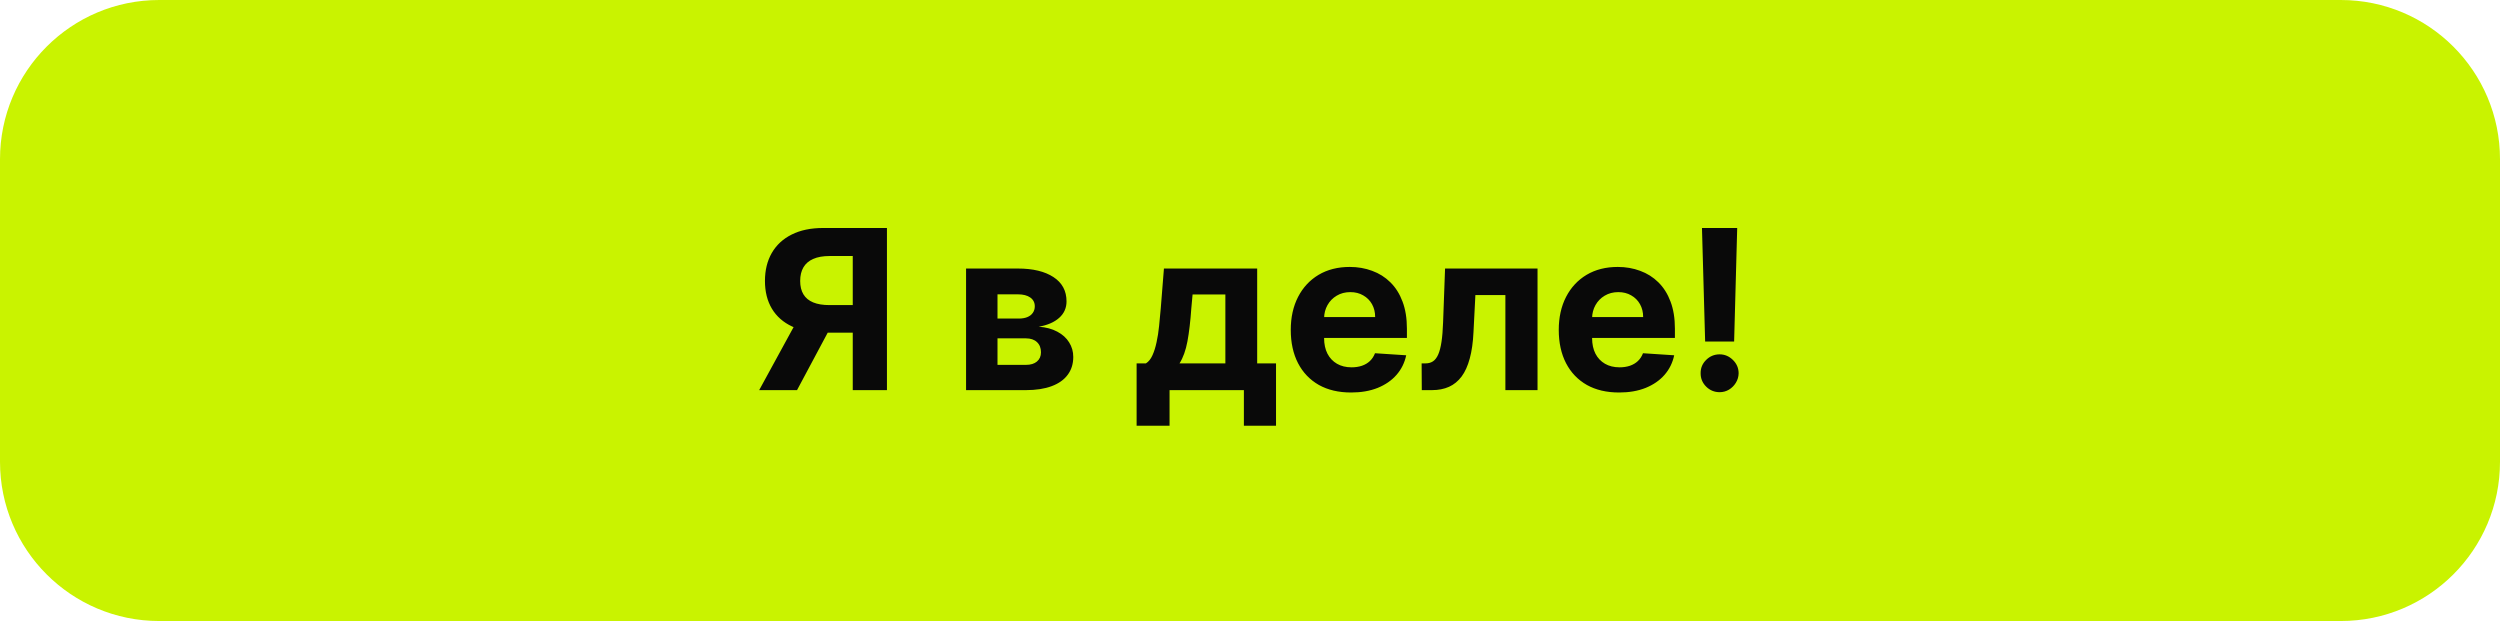 <?xml version="1.0" encoding="UTF-8"?> <svg xmlns="http://www.w3.org/2000/svg" width="157" height="39" viewBox="0 0 157 39" fill="none"><path d="M0 10C0 4.477 4.477 0 10 0H147C152.523 0 157 4.477 157 10V29C157 34.523 152.523 39 147 39H10C4.477 39 0 34.523 0 29V10Z" fill="#C9F300"></path><path d="M55.7 24.5H53.553V16.078H52.101C51.687 16.078 51.342 16.139 51.067 16.262C50.795 16.381 50.591 16.557 50.455 16.789C50.319 17.021 50.251 17.306 50.251 17.644C50.251 17.979 50.319 18.259 50.455 18.484C50.591 18.71 50.795 18.879 51.067 18.991C51.339 19.104 51.68 19.16 52.091 19.16H54.428V20.891H51.743C50.964 20.891 50.298 20.761 49.744 20.503C49.191 20.244 48.768 19.873 48.477 19.389C48.185 18.902 48.039 18.32 48.039 17.644C48.039 16.971 48.182 16.386 48.467 15.889C48.755 15.389 49.171 15.003 49.715 14.731C50.261 14.456 50.919 14.318 51.688 14.318H55.7V24.5ZM50.207 19.866H52.528L50.053 24.5H47.676L50.207 19.866ZM60.669 24.5V16.864H63.926C64.867 16.864 65.611 17.043 66.158 17.401C66.705 17.759 66.978 18.267 66.978 18.927C66.978 19.341 66.824 19.686 66.516 19.961C66.208 20.236 65.78 20.422 65.233 20.518C65.691 20.551 66.08 20.655 66.402 20.831C66.726 21.003 66.973 21.227 67.142 21.502C67.315 21.777 67.401 22.082 67.401 22.417C67.401 22.851 67.285 23.224 67.053 23.535C66.824 23.847 66.488 24.086 66.044 24.251C65.603 24.417 65.064 24.5 64.428 24.5H60.669ZM62.643 22.914H64.428C64.723 22.914 64.953 22.845 65.119 22.705C65.288 22.563 65.373 22.369 65.373 22.124C65.373 21.852 65.288 21.638 65.119 21.482C64.953 21.326 64.723 21.249 64.428 21.249H62.643V22.914ZM62.643 20.006H63.971C64.183 20.006 64.363 19.976 64.512 19.916C64.665 19.853 64.781 19.764 64.86 19.648C64.943 19.532 64.985 19.394 64.985 19.235C64.985 19 64.89 18.816 64.701 18.683C64.512 18.551 64.254 18.484 63.926 18.484H62.643V20.006ZM71.379 26.737V22.82H71.966C72.135 22.713 72.271 22.544 72.374 22.312C72.48 22.081 72.566 21.807 72.632 21.492C72.702 21.177 72.755 20.838 72.791 20.473C72.831 20.105 72.866 19.734 72.896 19.359L73.095 16.864H78.951V22.82H80.134V26.737H78.116V24.5H73.448V26.737H71.379ZM74.074 22.82H76.953V18.494H74.894L74.815 19.359C74.758 20.175 74.677 20.867 74.571 21.438C74.465 22.004 74.299 22.465 74.074 22.82ZM84.849 24.649C84.063 24.649 83.387 24.49 82.82 24.172C82.257 23.85 81.823 23.396 81.518 22.81C81.213 22.22 81.06 21.522 81.06 20.717C81.06 19.931 81.213 19.242 81.518 18.648C81.823 18.055 82.252 17.593 82.805 17.261C83.362 16.93 84.015 16.764 84.764 16.764C85.268 16.764 85.737 16.845 86.171 17.008C86.609 17.167 86.99 17.407 87.315 17.729C87.643 18.05 87.898 18.454 88.08 18.942C88.263 19.426 88.354 19.992 88.354 20.642V21.224H81.906V19.911H86.36C86.36 19.606 86.294 19.336 86.161 19.101C86.029 18.866 85.845 18.682 85.609 18.549C85.377 18.413 85.107 18.345 84.799 18.345C84.478 18.345 84.192 18.42 83.944 18.569C83.699 18.715 83.506 18.912 83.367 19.16C83.228 19.406 83.157 19.679 83.153 19.981V21.229C83.153 21.607 83.223 21.933 83.362 22.208C83.505 22.483 83.705 22.695 83.964 22.845C84.222 22.994 84.529 23.068 84.883 23.068C85.119 23.068 85.334 23.035 85.53 22.969C85.725 22.902 85.893 22.803 86.032 22.671C86.171 22.538 86.277 22.375 86.35 22.183L88.309 22.312C88.21 22.783 88.006 23.194 87.697 23.546C87.392 23.893 86.998 24.165 86.514 24.361C86.034 24.553 85.478 24.649 84.849 24.649ZM89.288 24.5L89.278 22.82H89.532C89.711 22.82 89.865 22.776 89.994 22.69C90.127 22.601 90.236 22.457 90.322 22.258C90.409 22.059 90.477 21.796 90.526 21.467C90.576 21.136 90.609 20.728 90.626 20.244L90.75 16.864H96.557V24.5H94.538V18.529H92.654L92.535 20.861C92.505 21.5 92.427 22.051 92.301 22.511C92.178 22.972 92.008 23.35 91.789 23.645C91.57 23.937 91.307 24.152 90.999 24.291C90.69 24.43 90.332 24.5 89.925 24.5H89.288ZM101.679 24.649C100.893 24.649 100.217 24.49 99.65 24.172C99.087 23.85 98.653 23.396 98.348 22.81C98.043 22.22 97.89 21.522 97.89 20.717C97.89 19.931 98.043 19.242 98.348 18.648C98.653 18.055 99.082 17.593 99.635 17.261C100.192 16.93 100.845 16.764 101.594 16.764C102.098 16.764 102.567 16.845 103.001 17.008C103.439 17.167 103.82 17.407 104.145 17.729C104.473 18.05 104.728 18.454 104.91 18.942C105.093 19.426 105.184 19.992 105.184 20.642V21.224H98.736V19.911H103.19C103.19 19.606 103.124 19.336 102.991 19.101C102.859 18.866 102.675 18.682 102.439 18.549C102.207 18.413 101.937 18.345 101.629 18.345C101.308 18.345 101.023 18.42 100.774 18.569C100.529 18.715 100.336 18.912 100.197 19.16C100.058 19.406 99.987 19.679 99.984 19.981V21.229C99.984 21.607 100.053 21.933 100.192 22.208C100.335 22.483 100.535 22.695 100.794 22.845C101.052 22.994 101.359 23.068 101.714 23.068C101.949 23.068 102.164 23.035 102.36 22.969C102.555 22.902 102.723 22.803 102.862 22.671C103.001 22.538 103.107 22.375 103.18 22.183L105.139 22.312C105.04 22.783 104.836 23.194 104.528 23.546C104.223 23.893 103.828 24.165 103.344 24.361C102.864 24.553 102.309 24.649 101.679 24.649ZM109.096 14.318L108.903 21.447H107.083L106.884 14.318H109.096ZM107.993 24.629C107.665 24.629 107.383 24.513 107.148 24.281C106.912 24.046 106.796 23.764 106.8 23.436C106.796 23.111 106.912 22.833 107.148 22.601C107.383 22.369 107.665 22.253 107.993 22.253C108.308 22.253 108.584 22.369 108.823 22.601C109.062 22.833 109.183 23.111 109.186 23.436C109.183 23.655 109.125 23.855 109.012 24.038C108.903 24.217 108.758 24.361 108.579 24.47C108.4 24.576 108.205 24.629 107.993 24.629Z" fill="#090909"></path></svg> 